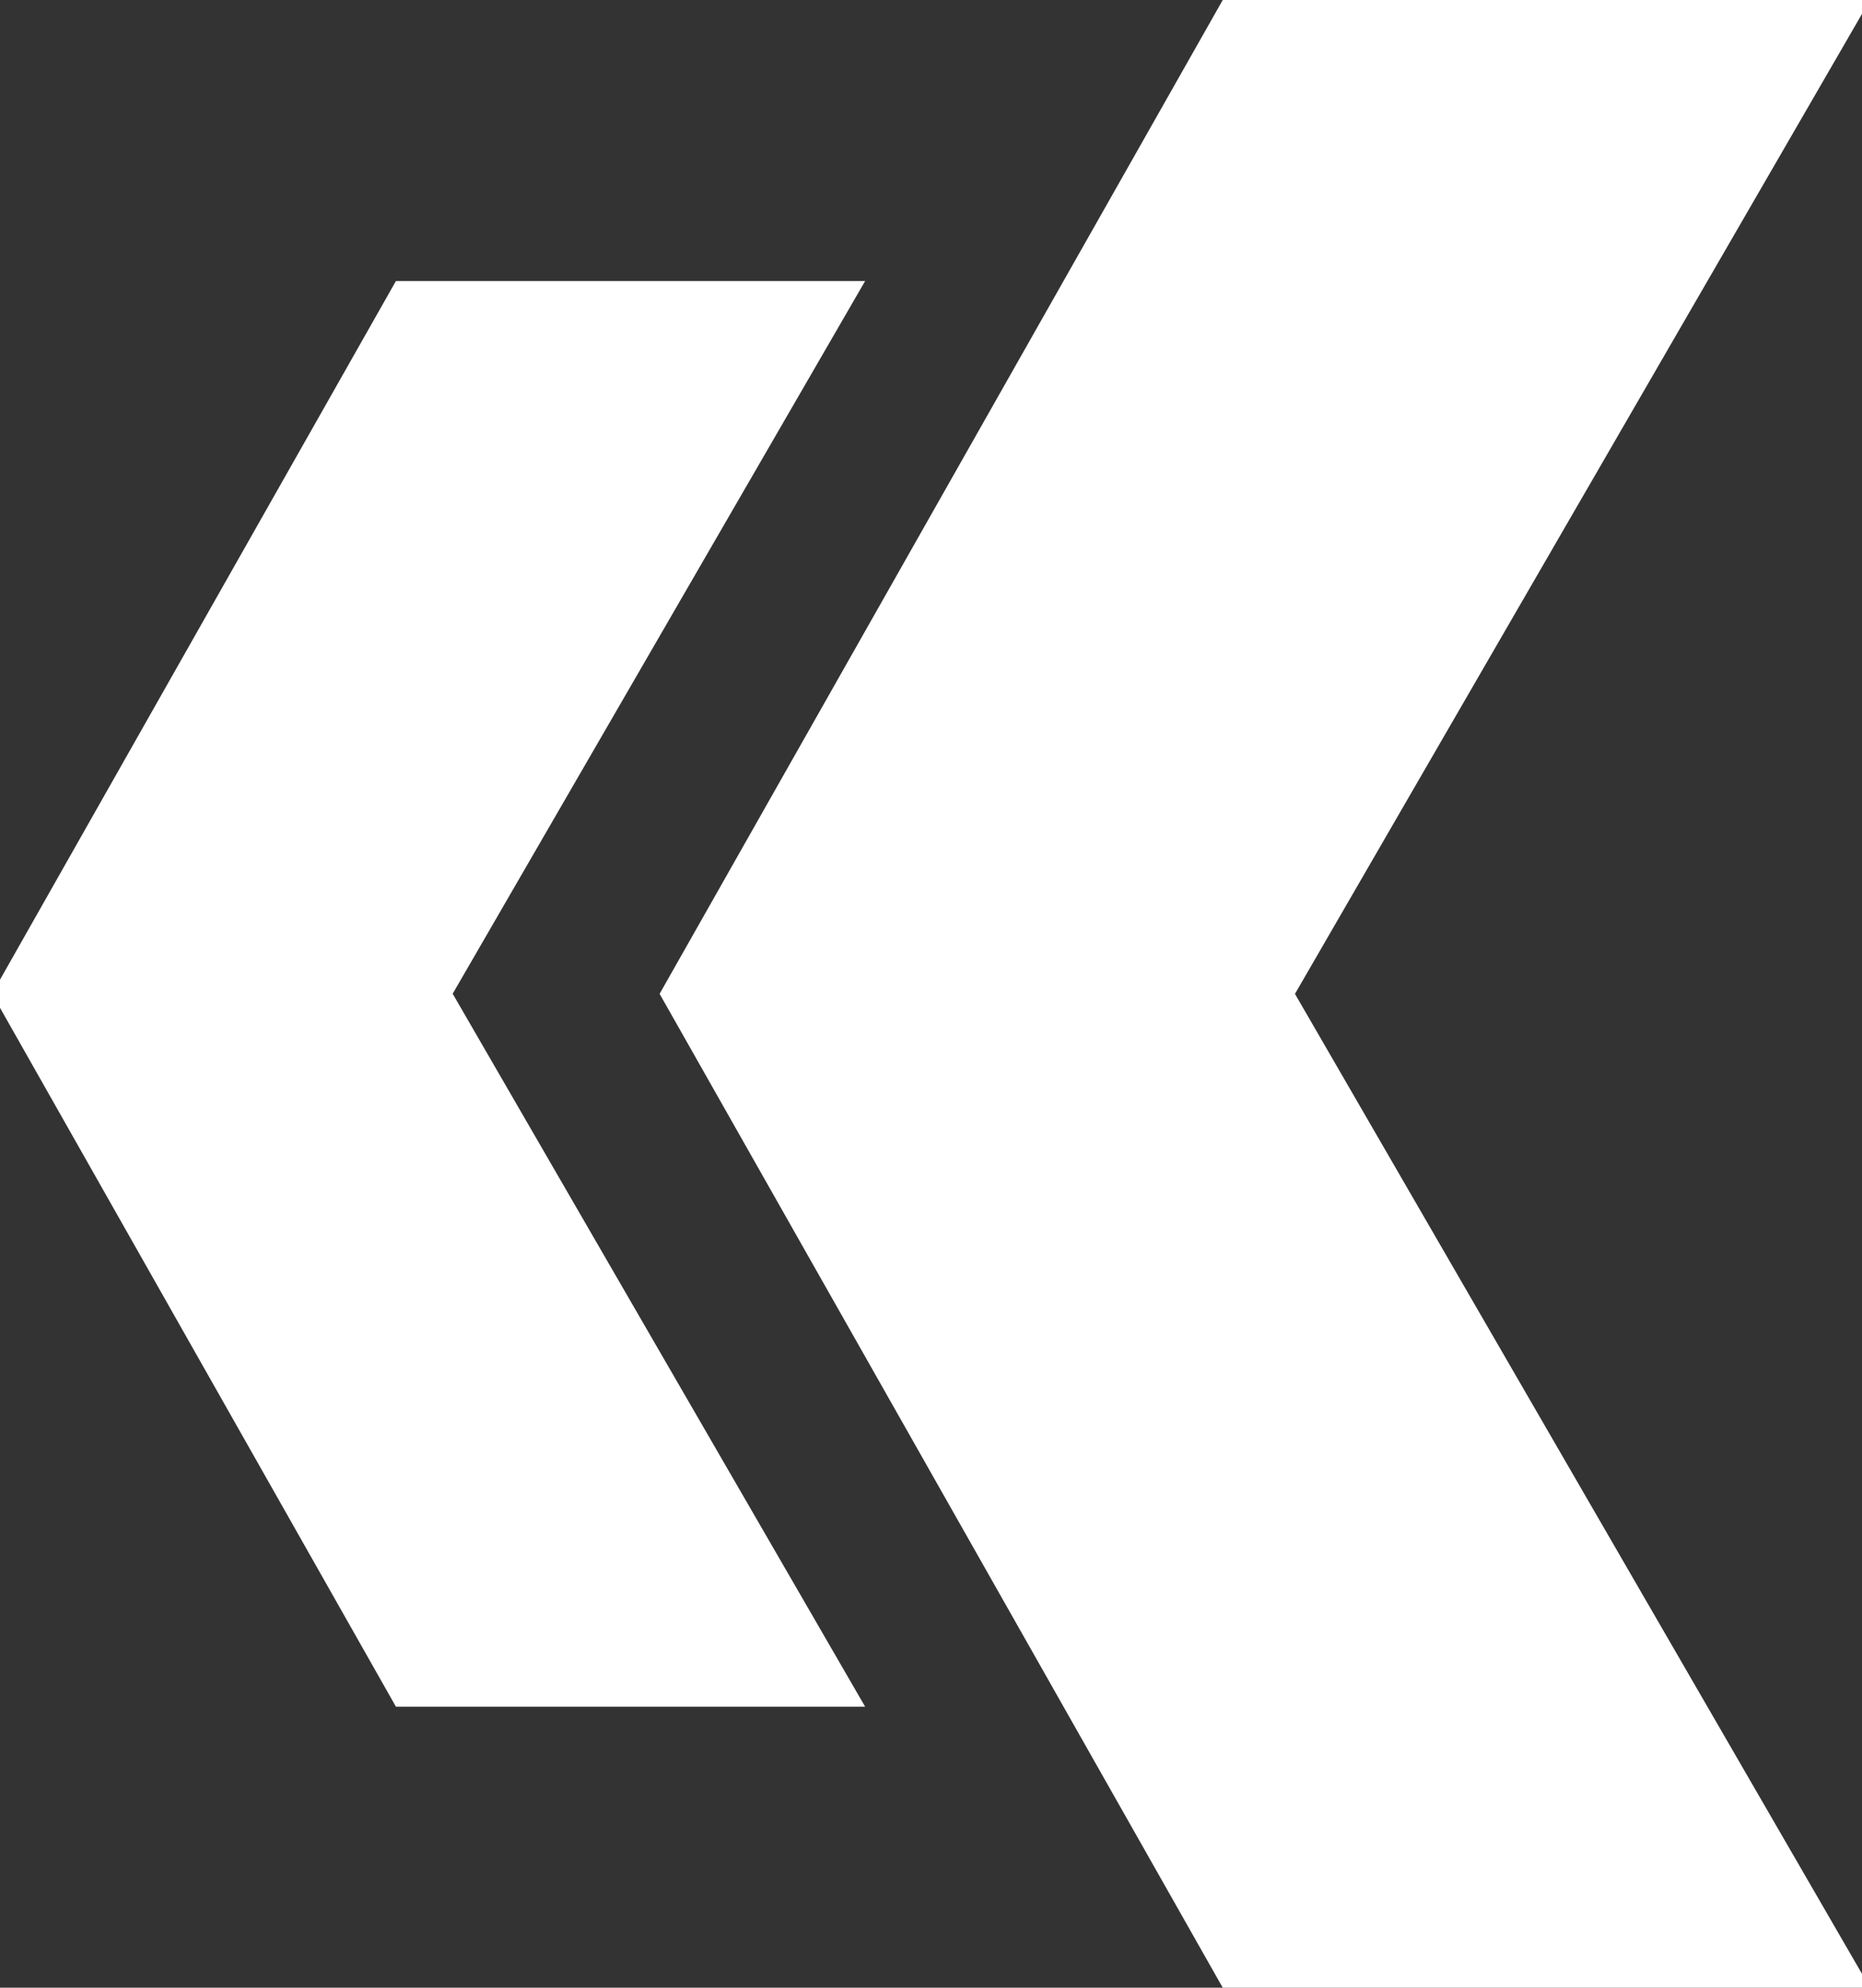 <svg id="Group_58073" data-name="Group 58073" xmlns="http://www.w3.org/2000/svg" xmlns:xlink="http://www.w3.org/1999/xlink" width="55.273" height="59" viewBox="0 0 55.273 59">
  <rect x="0" y="0" width="55.273" height="59" fill="#333333" stroke="none"/>
  <defs>
    <clipPath id="clip-path">
      <rect id="Rectangle_719" data-name="Rectangle 719" width="55.273" height="59" fill="#fff" stroke="#fff" stroke-width="1"/>
    </clipPath>
  </defs>
  <g id="Group_58037" data-name="Group 58037" clip-path="url(#clip-path)">
    <path id="Path_6113" data-name="Path 6113" d="M17.417,58.913H35.475l-16.9-29.206L35.476.5H17.417L.867,29.706Z" transform="translate(19.288 -0.206)" fill="#fff" stroke="#fff" stroke-width="1"/>
    <path id="Path_6114" data-name="Path 6114" d="M63.53,56.362H76.3L64.346,35.7,76.3,15.045H63.53L51.824,35.7Z" transform="translate(-51.486 -6.203)" fill="#fff" stroke="#fff" stroke-width="1"/>
  </g>
</svg>
